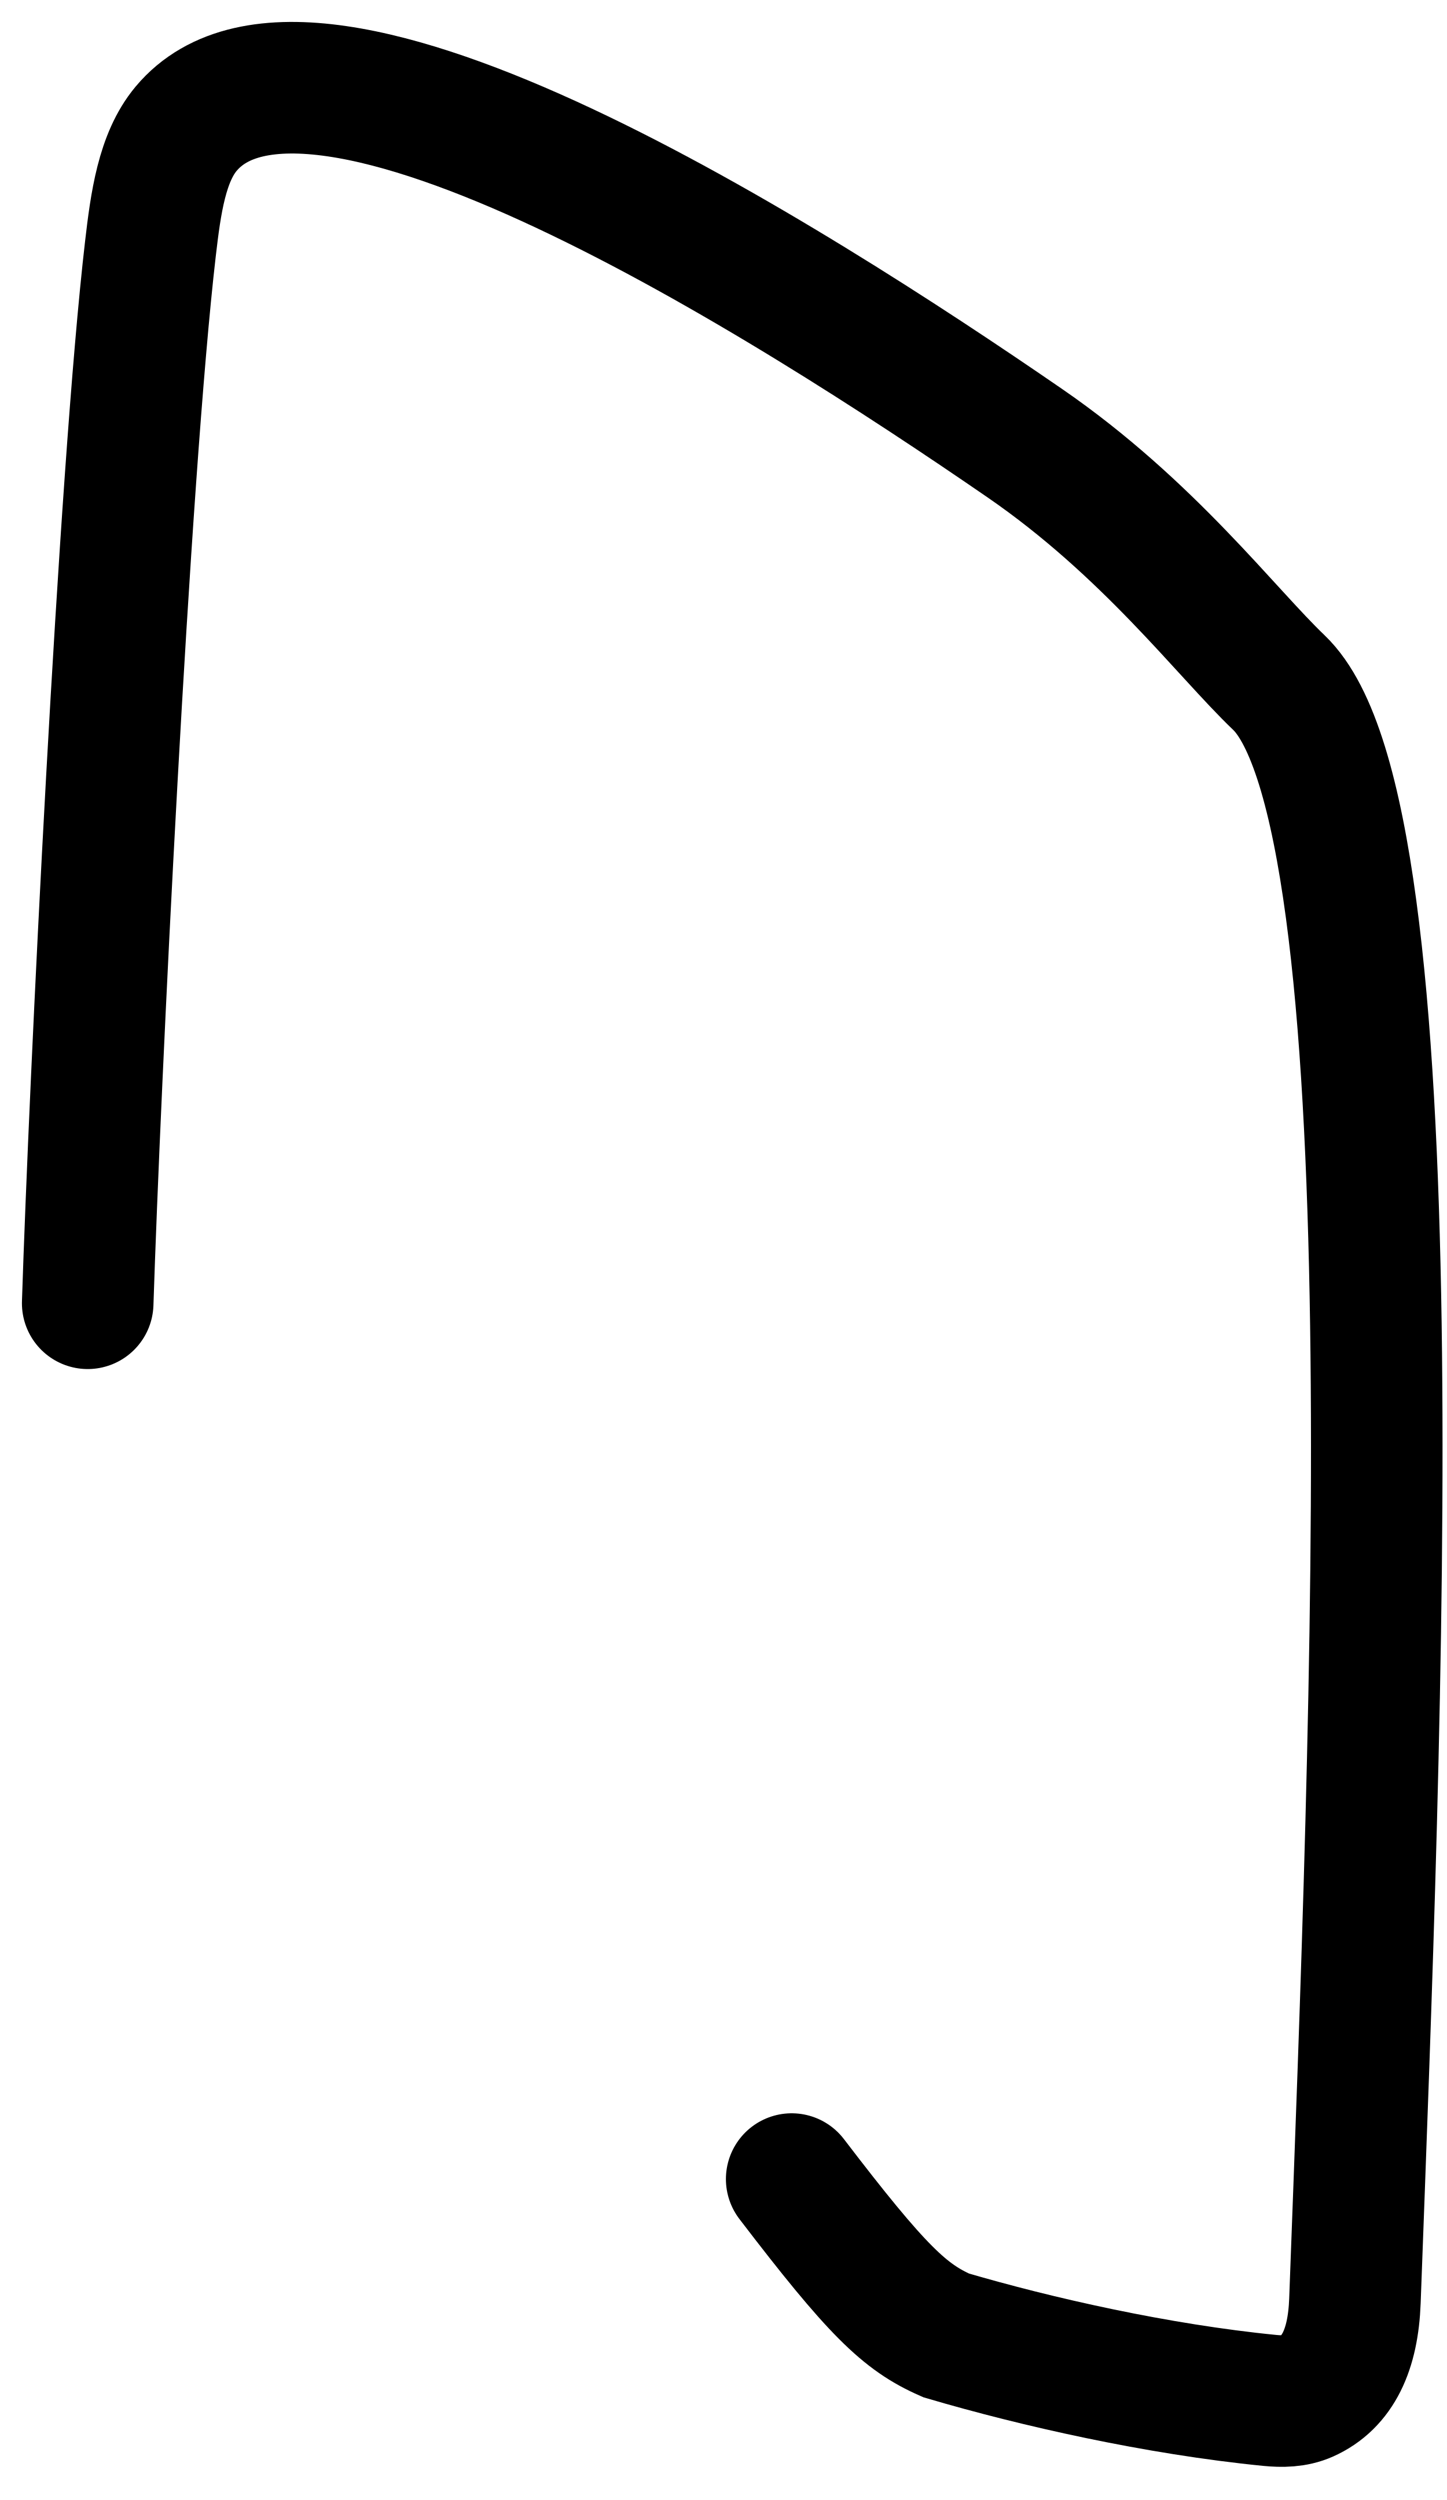 <?xml version="1.0" encoding="utf-8"?>
<svg xmlns="http://www.w3.org/2000/svg" fill="none" height="100%" overflow="visible" preserveAspectRatio="none" style="display: block;" viewBox="0 0 33 57" width="100%">
<path d="M2 29.713C2.157 24.807 2.83 10.839 3.431 5.667C3.552 4.624 3.695 3.593 4.244 2.936C7.122 -0.504 17.944 6.37 23.369 10.102C26.186 12.04 27.954 14.404 29.165 15.561C32.266 18.523 31.387 39.305 30.9 52.462C30.858 53.578 30.509 54.316 29.792 54.636C29.532 54.752 29.239 54.755 28.956 54.727C26.394 54.474 23.632 53.85 21.578 53.245C20.633 52.83 20.002 52.228 18.055 49.681" id="Vector 102" stroke="black" stroke-linecap="round" stroke-width="3"/>
</svg>